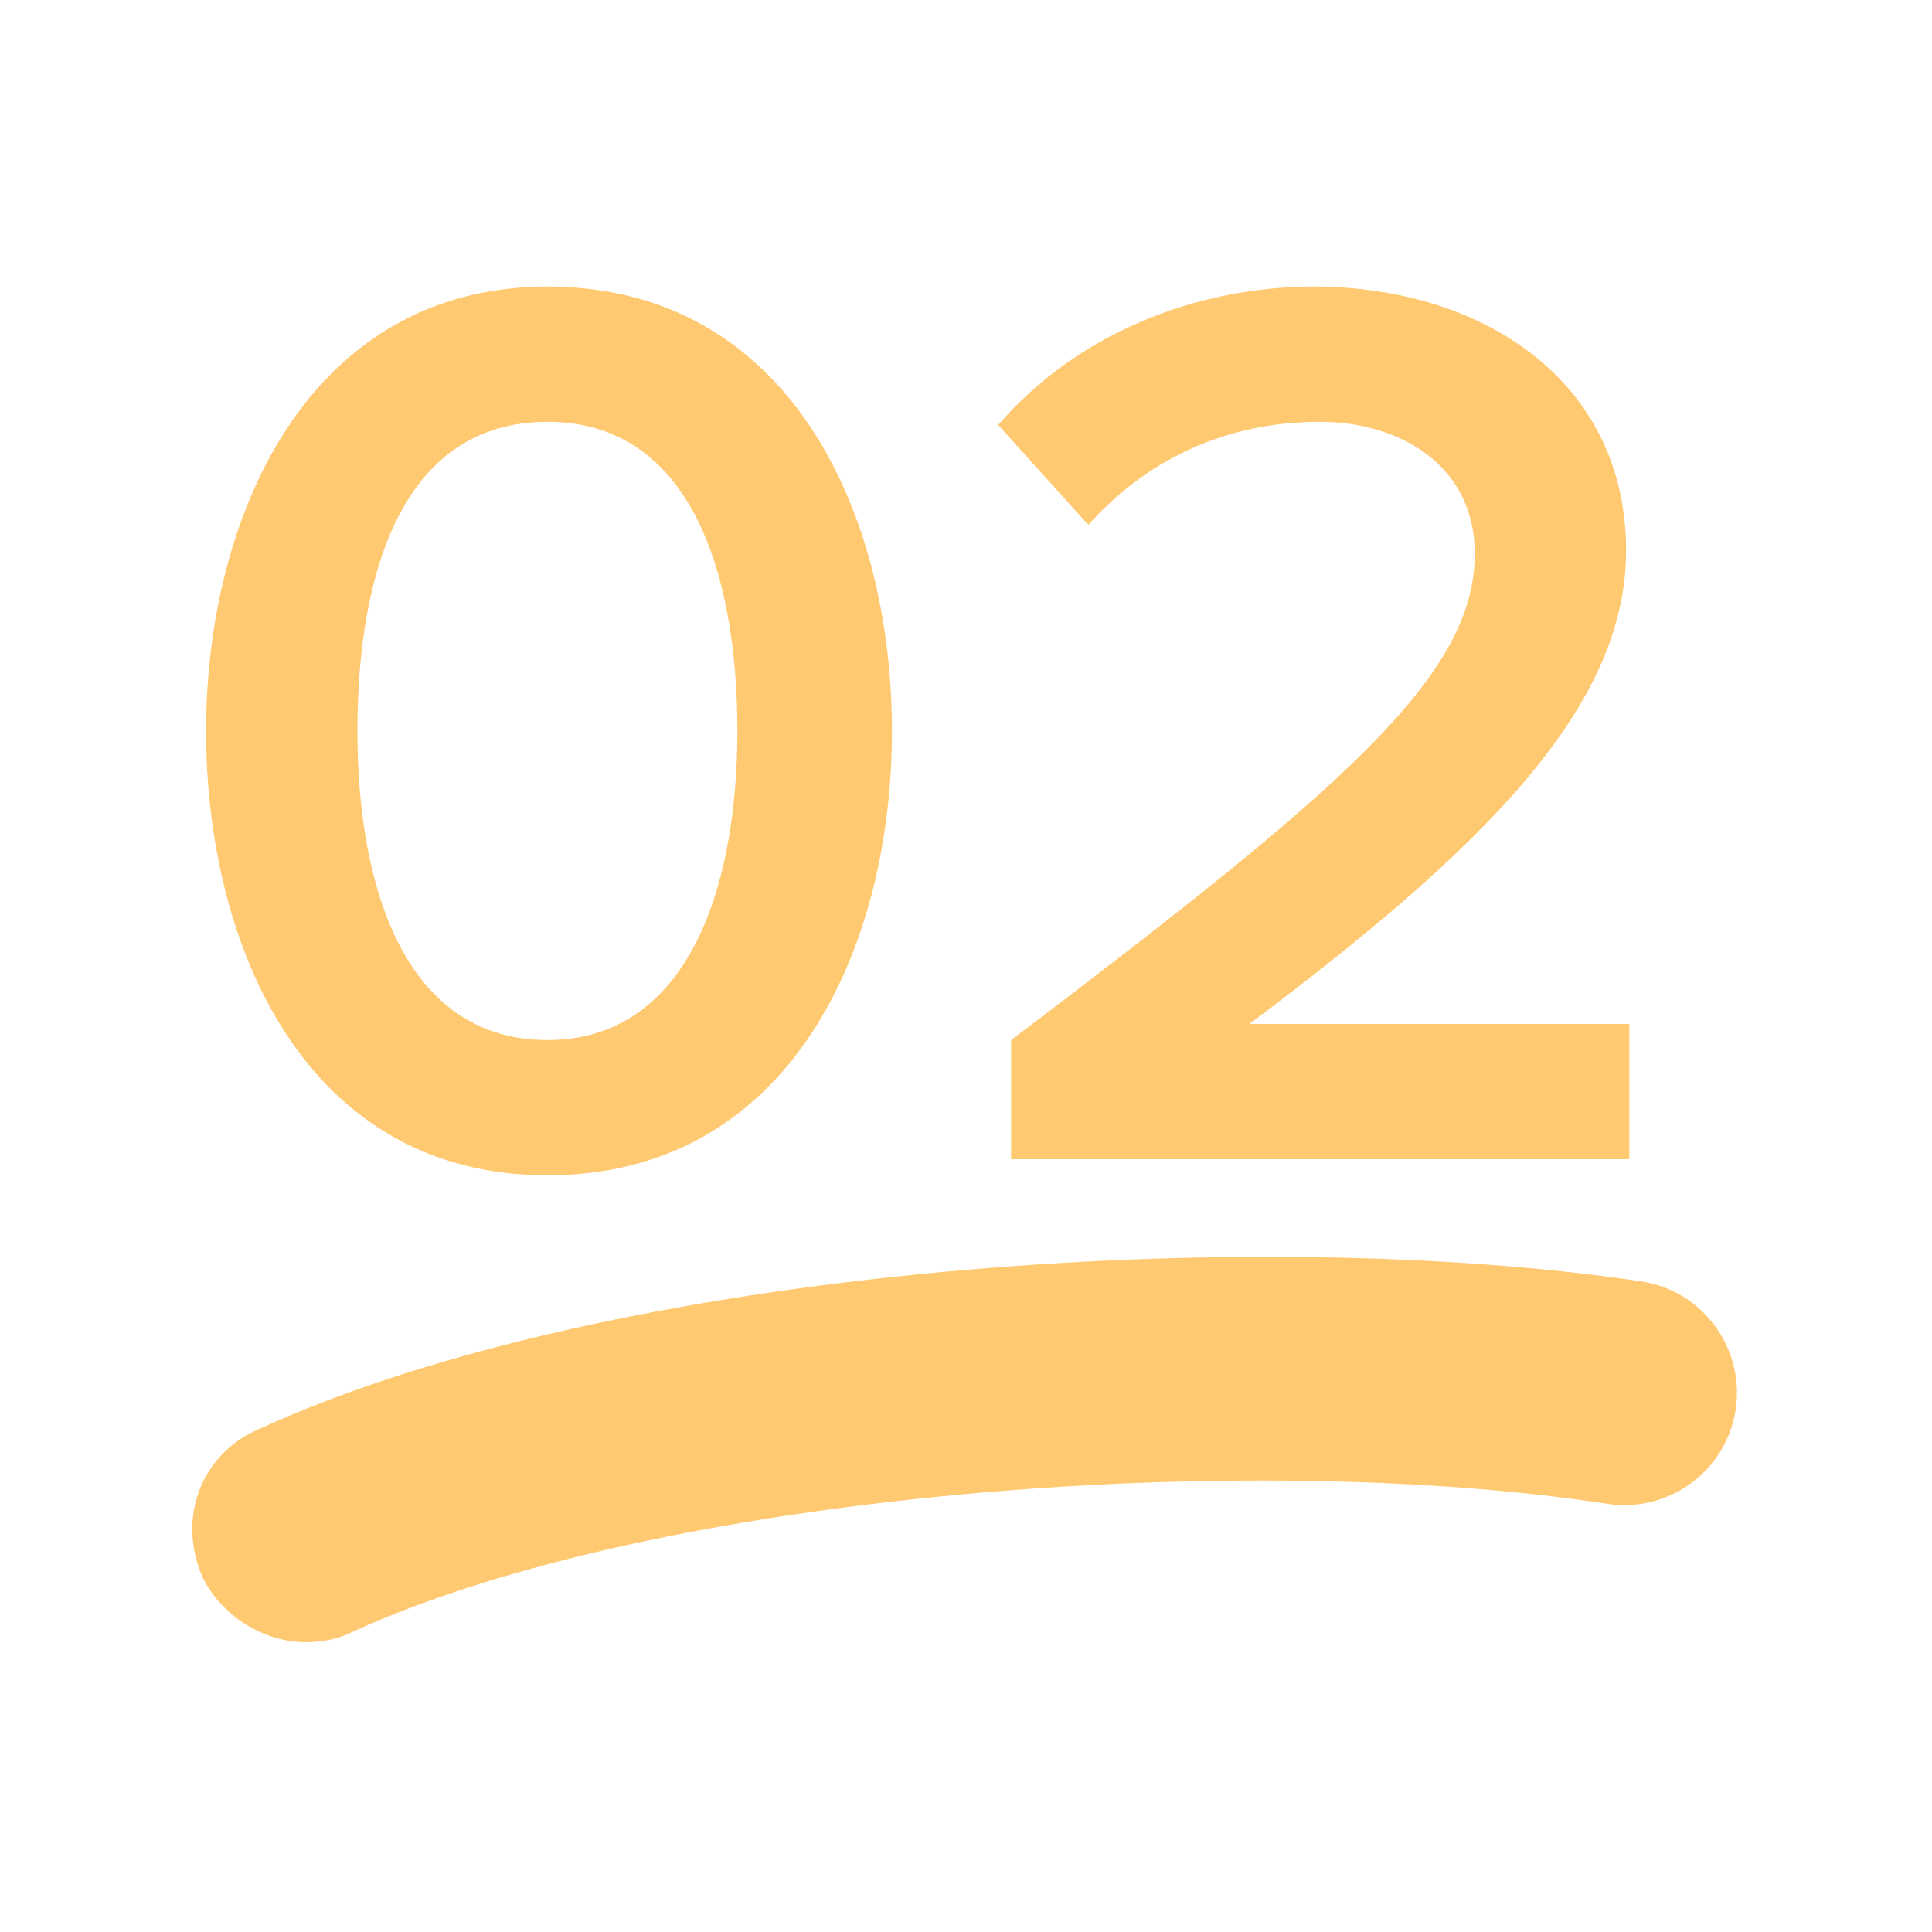 <?xml version="1.0" encoding="utf-8"?>
<!-- Generator: Adobe Illustrator 27.8.1, SVG Export Plug-In . SVG Version: 6.00 Build 0)  -->
<svg version="1.1" id="_x31_" xmlns="http://www.w3.org/2000/svg" xmlns:xlink="http://www.w3.org/1999/xlink" x="0px" y="0px"
	 viewBox="0 0 60 60" style="enable-background:new 0 0 60 60;" xml:space="preserve">
<style type="text/css">
	.st0{fill:#FFC971;}
</style>
<g>
	<path class="st0" d="M17,8.9c7.5,0,10.7,7,10.7,13.8S24.5,36.5,17,36.5S6.4,29.4,6.4,22.7S9.6,8.9,17,8.9z M17,13.1
		c-4.4,0-5.9,4.5-5.9,9.6s1.6,9.6,5.9,9.6s5.9-4.6,5.9-9.6S21.4,13.1,17,13.1z"/>
	<path class="st0" d="M31.4,36v-3.7C41.7,24.5,45.8,21,45.8,17.2c0-2.8-2.4-4.1-4.8-4.1c-3.1,0-5.5,1.3-7.2,3.2L31,13.2
		c2.4-2.8,6.1-4.3,9.8-4.3c5.2,0,9.7,2.9,9.7,8.2c0,4.9-4.5,9.3-11.7,14.7h11.8V36H31.4z"/>
</g>
<g>
	<path class="st0" d="M9.5,51c-1.3,0-2.6-0.8-3.2-2c-0.8-1.8-0.1-3.8,1.7-4.6c11.1-5.1,31-6.4,43-4.6c1.9,0.3,3.2,2.1,2.9,4
		c-0.3,1.9-2.1,3.2-4,2.9c-11.1-1.7-29.4-0.4-39,4C10.5,50.9,10,51,9.5,51z"/>
</g>
</svg>
